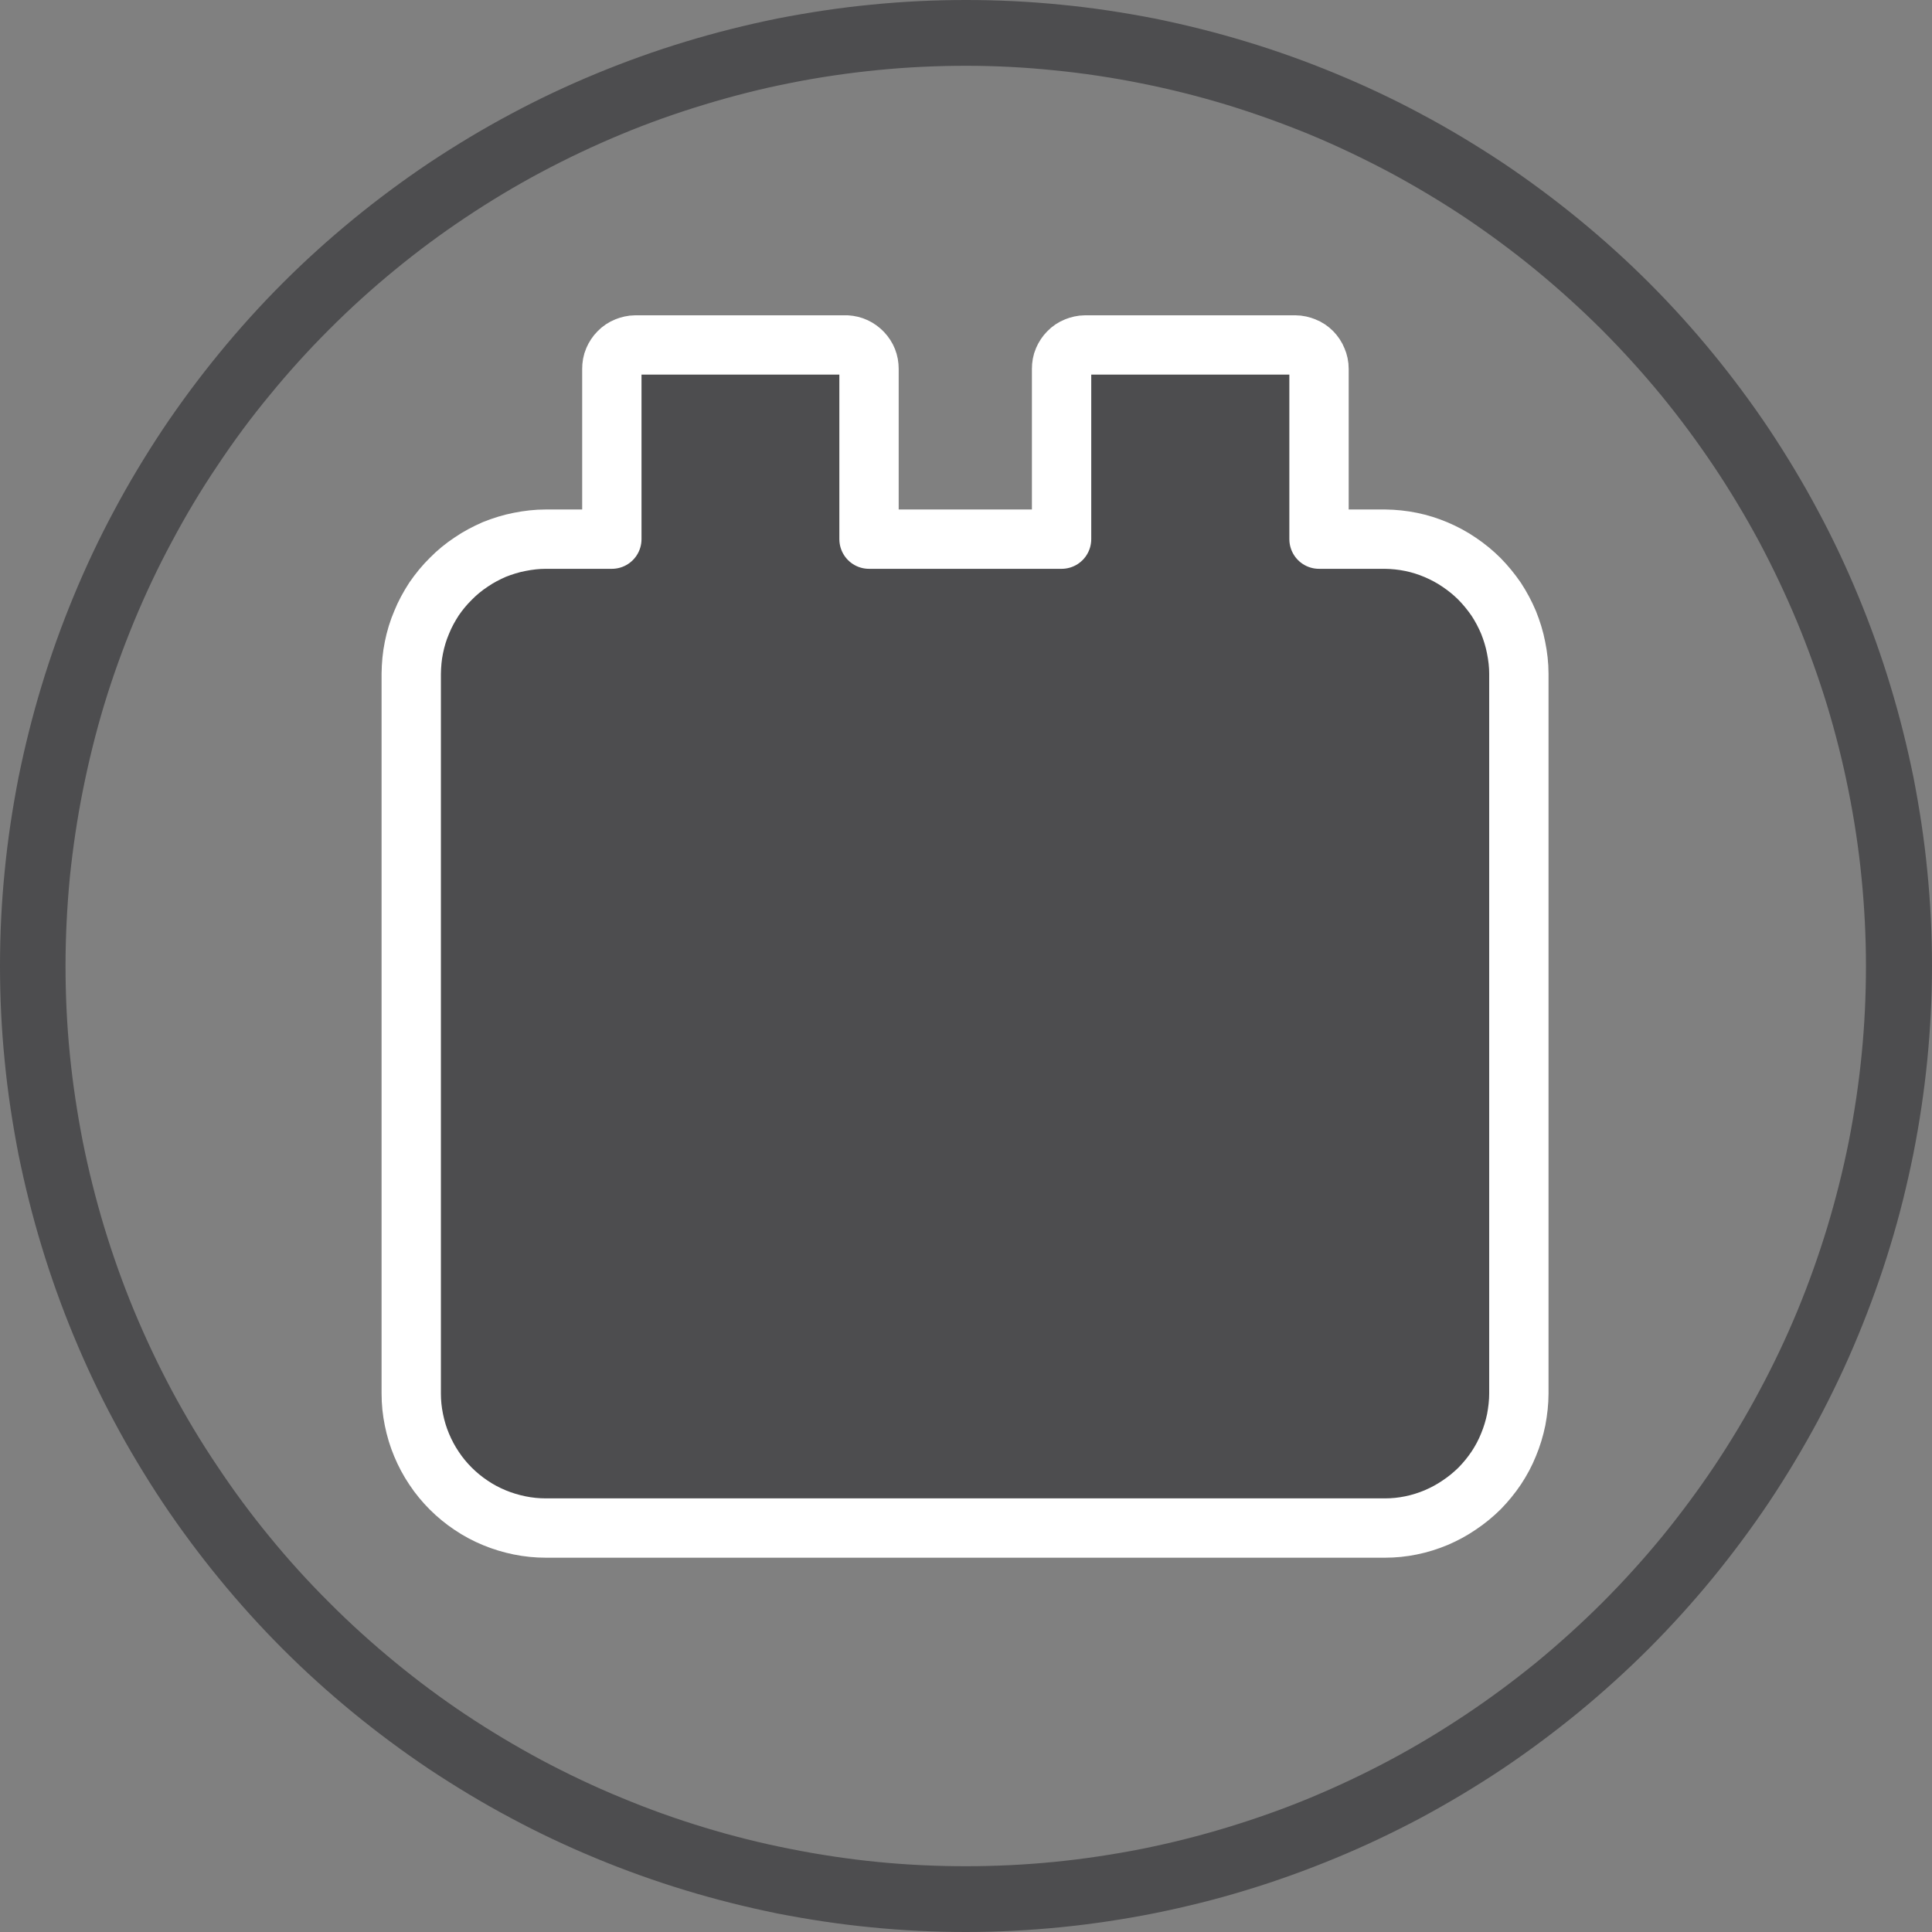 <?xml version="1.0" encoding="UTF-8"?>
<svg xmlns="http://www.w3.org/2000/svg" xmlns:xlink="http://www.w3.org/1999/xlink" width="60px" height="60px" viewBox="0 0 60 60" version="1.1">
<rect x="0" y="0" width="60" height="60" fill="#808080" stroke="none"/>
<g id="surface1">
<path style=" stroke:none;fill-rule:nonzero;fill:rgb(30.196%,30.196%,30.98%);fill-opacity:1;" d="M 30 60 C 29.02 60 28.035 59.953 27.059 59.855 C 26.082 59.762 25.113 59.613 24.148 59.426 C 23.184 59.23 22.23 58.992 21.293 58.707 C 20.352 58.422 19.426 58.09 18.52 57.715 C 17.613 57.34 16.723 56.922 15.859 56.457 C 14.992 55.996 14.152 55.488 13.332 54.945 C 12.516 54.398 11.727 53.812 10.969 53.191 C 10.207 52.566 9.48 51.91 8.785 51.215 C 8.09 50.52 7.434 49.793 6.809 49.031 C 6.188 48.273 5.602 47.484 5.055 46.668 C 4.512 45.848 4.004 45.008 3.543 44.141 C 3.078 43.277 2.66 42.387 2.285 41.48 C 1.91 40.574 1.578 39.648 1.293 38.707 C 1.008 37.77 0.77 36.816 0.574 35.852 C 0.387 34.887 0.238 33.918 0.145 32.941 C 0.047 31.965 0 30.98 0 30 C 0 29.02 0.047 28.035 0.145 27.059 C 0.238 26.082 0.387 25.113 0.574 24.148 C 0.77 23.184 1.008 22.23 1.293 21.293 C 1.578 20.352 1.91 19.426 2.285 18.52 C 2.66 17.613 3.078 16.723 3.543 15.859 C 4.004 14.992 4.512 14.152 5.055 13.332 C 5.602 12.516 6.188 11.727 6.809 10.969 C 7.434 10.207 8.09 9.48 8.785 8.785 C 9.48 8.09 10.207 7.434 10.969 6.809 C 11.727 6.188 12.516 5.602 13.332 5.055 C 14.152 4.512 14.992 4.004 15.859 3.543 C 16.723 3.078 17.613 2.66 18.52 2.285 C 19.426 1.91 20.352 1.578 21.293 1.293 C 22.23 1.008 23.184 0.77 24.148 0.574 C 25.113 0.387 26.082 0.238 27.059 0.145 C 28.035 0.047 29.02 0 30 0 C 30.98 0 31.965 0.047 32.941 0.145 C 33.918 0.238 34.887 0.387 35.852 0.574 C 36.816 0.77 37.77 1.008 38.707 1.293 C 39.648 1.578 40.574 1.91 41.48 2.285 C 42.387 2.66 43.277 3.078 44.141 3.543 C 45.008 4.004 45.848 4.512 46.668 5.055 C 47.484 5.602 48.273 6.188 49.031 6.809 C 49.793 7.434 50.52 8.09 51.215 8.785 C 51.91 9.48 52.566 10.207 53.191 10.969 C 53.812 11.727 54.398 12.516 54.945 13.332 C 55.488 14.152 55.996 14.992 56.457 15.859 C 56.922 16.723 57.34 17.613 57.715 18.52 C 58.09 19.426 58.422 20.352 58.707 21.293 C 58.992 22.23 59.23 23.184 59.426 24.148 C 59.613 25.113 59.762 26.082 59.855 27.059 C 59.953 28.035 60 29.02 60 30 C 60 30.98 59.949 31.961 59.852 32.941 C 59.754 33.918 59.609 34.887 59.418 35.848 C 59.223 36.812 58.988 37.766 58.699 38.707 C 58.414 39.645 58.082 40.566 57.707 41.473 C 57.332 42.383 56.91 43.27 56.449 44.137 C 55.984 45 55.48 45.84 54.934 46.66 C 54.387 47.473 53.801 48.262 53.18 49.02 C 52.555 49.781 51.895 50.508 51.203 51.203 C 50.508 51.895 49.781 52.555 49.02 53.18 C 48.262 53.801 47.473 54.387 46.66 54.934 C 45.84 55.48 45 55.984 44.137 56.449 C 43.27 56.91 42.383 57.332 41.473 57.707 C 40.566 58.082 39.645 58.414 38.707 58.699 C 37.766 58.988 36.812 59.223 35.848 59.418 C 34.887 59.609 33.918 59.754 32.941 59.852 C 31.961 59.949 30.98 60 30 60 Z M 30 2.043 C 29.082 2.043 28.172 2.086 27.262 2.176 C 26.348 2.266 25.441 2.398 24.543 2.578 C 23.645 2.754 22.762 2.98 21.883 3.246 C 21.008 3.512 20.145 3.816 19.301 4.168 C 18.453 4.52 17.629 4.91 16.82 5.34 C 16.012 5.77 15.227 6.242 14.465 6.75 C 13.703 7.258 12.969 7.801 12.262 8.383 C 11.551 8.965 10.875 9.578 10.227 10.227 C 9.582 10.871 8.965 11.551 8.387 12.258 C 7.801 12.965 7.258 13.699 6.75 14.465 C 6.238 15.223 5.77 16.008 5.34 16.816 C 4.906 17.621 4.516 18.449 4.164 19.297 C 3.816 20.141 3.504 21.004 3.238 21.879 C 2.973 22.754 2.754 23.645 2.574 24.543 C 2.395 25.438 2.262 26.344 2.168 27.254 C 2.082 28.168 2.035 29.078 2.035 29.996 C 2.035 30.91 2.078 31.824 2.168 32.734 C 2.258 33.645 2.395 34.551 2.57 35.449 C 2.75 36.348 2.973 37.234 3.238 38.113 C 3.504 38.988 3.809 39.848 4.16 40.695 C 4.512 41.543 4.902 42.367 5.332 43.176 C 5.766 43.984 6.234 44.77 6.746 45.527 C 7.254 46.293 7.797 47.027 8.379 47.734 C 8.957 48.441 9.574 49.121 10.223 49.766 C 10.867 50.414 11.547 51.027 12.254 51.609 C 12.961 52.191 13.695 52.738 14.457 53.246 C 15.219 53.754 16.004 54.223 16.809 54.656 C 17.617 55.086 18.445 55.48 19.293 55.828 C 20.137 56.18 20.996 56.488 21.875 56.754 C 22.75 57.02 23.637 57.242 24.535 57.418 C 25.434 57.598 26.34 57.734 27.25 57.824 C 28.16 57.914 29.074 57.957 29.988 57.957 C 30.906 57.957 31.82 57.914 32.73 57.824 C 33.645 57.734 34.547 57.598 35.445 57.422 C 36.344 57.242 37.23 57.02 38.105 56.754 C 38.98 56.488 39.844 56.184 40.691 55.832 C 41.535 55.48 42.363 55.09 43.168 54.66 C 43.98 54.227 44.762 53.754 45.523 53.246 C 46.285 52.738 47.02 52.191 47.73 51.613 C 48.434 51.031 49.113 50.418 49.762 49.77 C 50.41 49.121 51.023 48.445 51.605 47.738 C 52.184 47.027 52.73 46.293 53.238 45.535 C 53.746 44.773 54.219 43.988 54.648 43.18 C 55.082 42.371 55.473 41.547 55.824 40.699 C 56.172 39.855 56.48 38.992 56.746 38.117 C 57.012 37.238 57.234 36.352 57.414 35.457 C 57.59 34.559 57.727 33.652 57.816 32.738 C 57.906 31.828 57.949 30.918 57.949 30 C 57.949 29.086 57.902 28.172 57.812 27.262 C 57.723 26.352 57.586 25.449 57.406 24.551 C 57.227 23.652 57.004 22.766 56.738 21.891 C 56.469 21.016 56.16 20.156 55.809 19.309 C 55.457 18.465 55.066 17.641 54.637 16.832 C 54.203 16.027 53.734 15.242 53.223 14.48 C 52.715 13.723 52.172 12.988 51.59 12.277 C 51.012 11.574 50.395 10.895 49.75 10.246 C 49.102 9.602 48.426 8.988 47.719 8.406 C 47.012 7.824 46.277 7.281 45.52 6.77 C 44.758 6.262 43.973 5.793 43.168 5.359 C 42.359 4.93 41.535 4.535 40.691 4.184 C 39.844 3.836 38.984 3.527 38.109 3.258 C 37.234 2.992 36.348 2.77 35.449 2.59 C 34.551 2.41 33.648 2.273 32.738 2.184 C 31.828 2.09 30.914 2.043 30 2.043 Z M 30 2.043 "/>
<path style="fill-rule:nonzero;fill:rgb(30.196%,30.196%,30.98%);fill-opacity:1;stroke-width:2.5;stroke-linecap:butt;stroke-linejoin:round;stroke:rgb(100%,100%,100%);stroke-opacity:1;stroke-miterlimit:4;" d="M 58.363 22.719 L 55.581 22.719 L 55.581 15.543 C 55.581 15.406 55.554 15.278 55.501 15.157 C 55.454 15.035 55.38 14.929 55.289 14.833 C 55.194 14.738 55.088 14.664 54.961 14.616 C 54.839 14.568 54.712 14.536 54.579 14.536 L 45.729 14.536 C 45.597 14.536 45.47 14.568 45.348 14.616 C 45.226 14.664 45.114 14.738 45.024 14.833 C 44.929 14.929 44.86 15.035 44.807 15.157 C 44.754 15.278 44.733 15.406 44.733 15.543 L 44.733 22.719 L 36.619 22.719 L 36.619 15.543 C 36.619 15.273 36.529 15.045 36.344 14.849 C 36.158 14.658 35.936 14.552 35.671 14.536 L 26.778 14.536 C 26.646 14.536 26.519 14.568 26.397 14.616 C 26.275 14.664 26.164 14.738 26.073 14.833 C 25.978 14.929 25.909 15.035 25.856 15.157 C 25.803 15.278 25.782 15.406 25.782 15.543 L 25.782 22.719 L 23 22.719 C 22.629 22.719 22.263 22.761 21.892 22.835 C 21.532 22.904 21.177 23.016 20.832 23.153 C 20.493 23.302 20.165 23.471 19.857 23.683 C 19.544 23.89 19.258 24.123 18.999 24.388 C 18.734 24.648 18.5 24.934 18.289 25.241 C 18.087 25.554 17.907 25.877 17.769 26.222 C 17.621 26.566 17.515 26.921 17.441 27.287 C 17.366 27.647 17.335 28.018 17.329 28.389 L 17.329 58.724 C 17.329 59.094 17.366 59.46 17.441 59.826 C 17.515 60.191 17.621 60.547 17.764 60.886 C 17.907 61.23 18.082 61.559 18.289 61.866 C 18.495 62.179 18.734 62.465 18.993 62.725 C 19.258 62.99 19.544 63.223 19.852 63.429 C 20.165 63.641 20.488 63.811 20.832 63.954 C 21.177 64.097 21.532 64.203 21.892 64.277 C 22.258 64.352 22.629 64.389 23 64.389 L 58.363 64.389 C 58.734 64.389 59.094 64.352 59.46 64.277 C 59.826 64.203 60.176 64.092 60.52 63.949 C 60.865 63.8 61.182 63.631 61.49 63.419 C 61.803 63.212 62.083 62.979 62.348 62.719 C 62.608 62.454 62.841 62.168 63.048 61.861 C 63.255 61.548 63.429 61.225 63.567 60.88 C 63.71 60.536 63.816 60.186 63.891 59.821 C 63.959 59.455 64.002 59.089 64.002 58.724 L 64.002 28.389 C 64.002 28.018 63.959 27.653 63.885 27.287 C 63.816 26.927 63.705 26.572 63.567 26.227 C 63.424 25.888 63.249 25.559 63.048 25.252 C 62.836 24.945 62.603 24.658 62.343 24.394 C 62.083 24.134 61.797 23.901 61.49 23.694 C 61.182 23.482 60.859 23.312 60.515 23.164 C 60.176 23.021 59.826 22.91 59.46 22.835 C 59.094 22.761 58.734 22.724 58.363 22.719 Z M 58.363 22.719 " transform="matrix(0.737,0,0,0.737,0,0)"/>
</g>
</svg>
